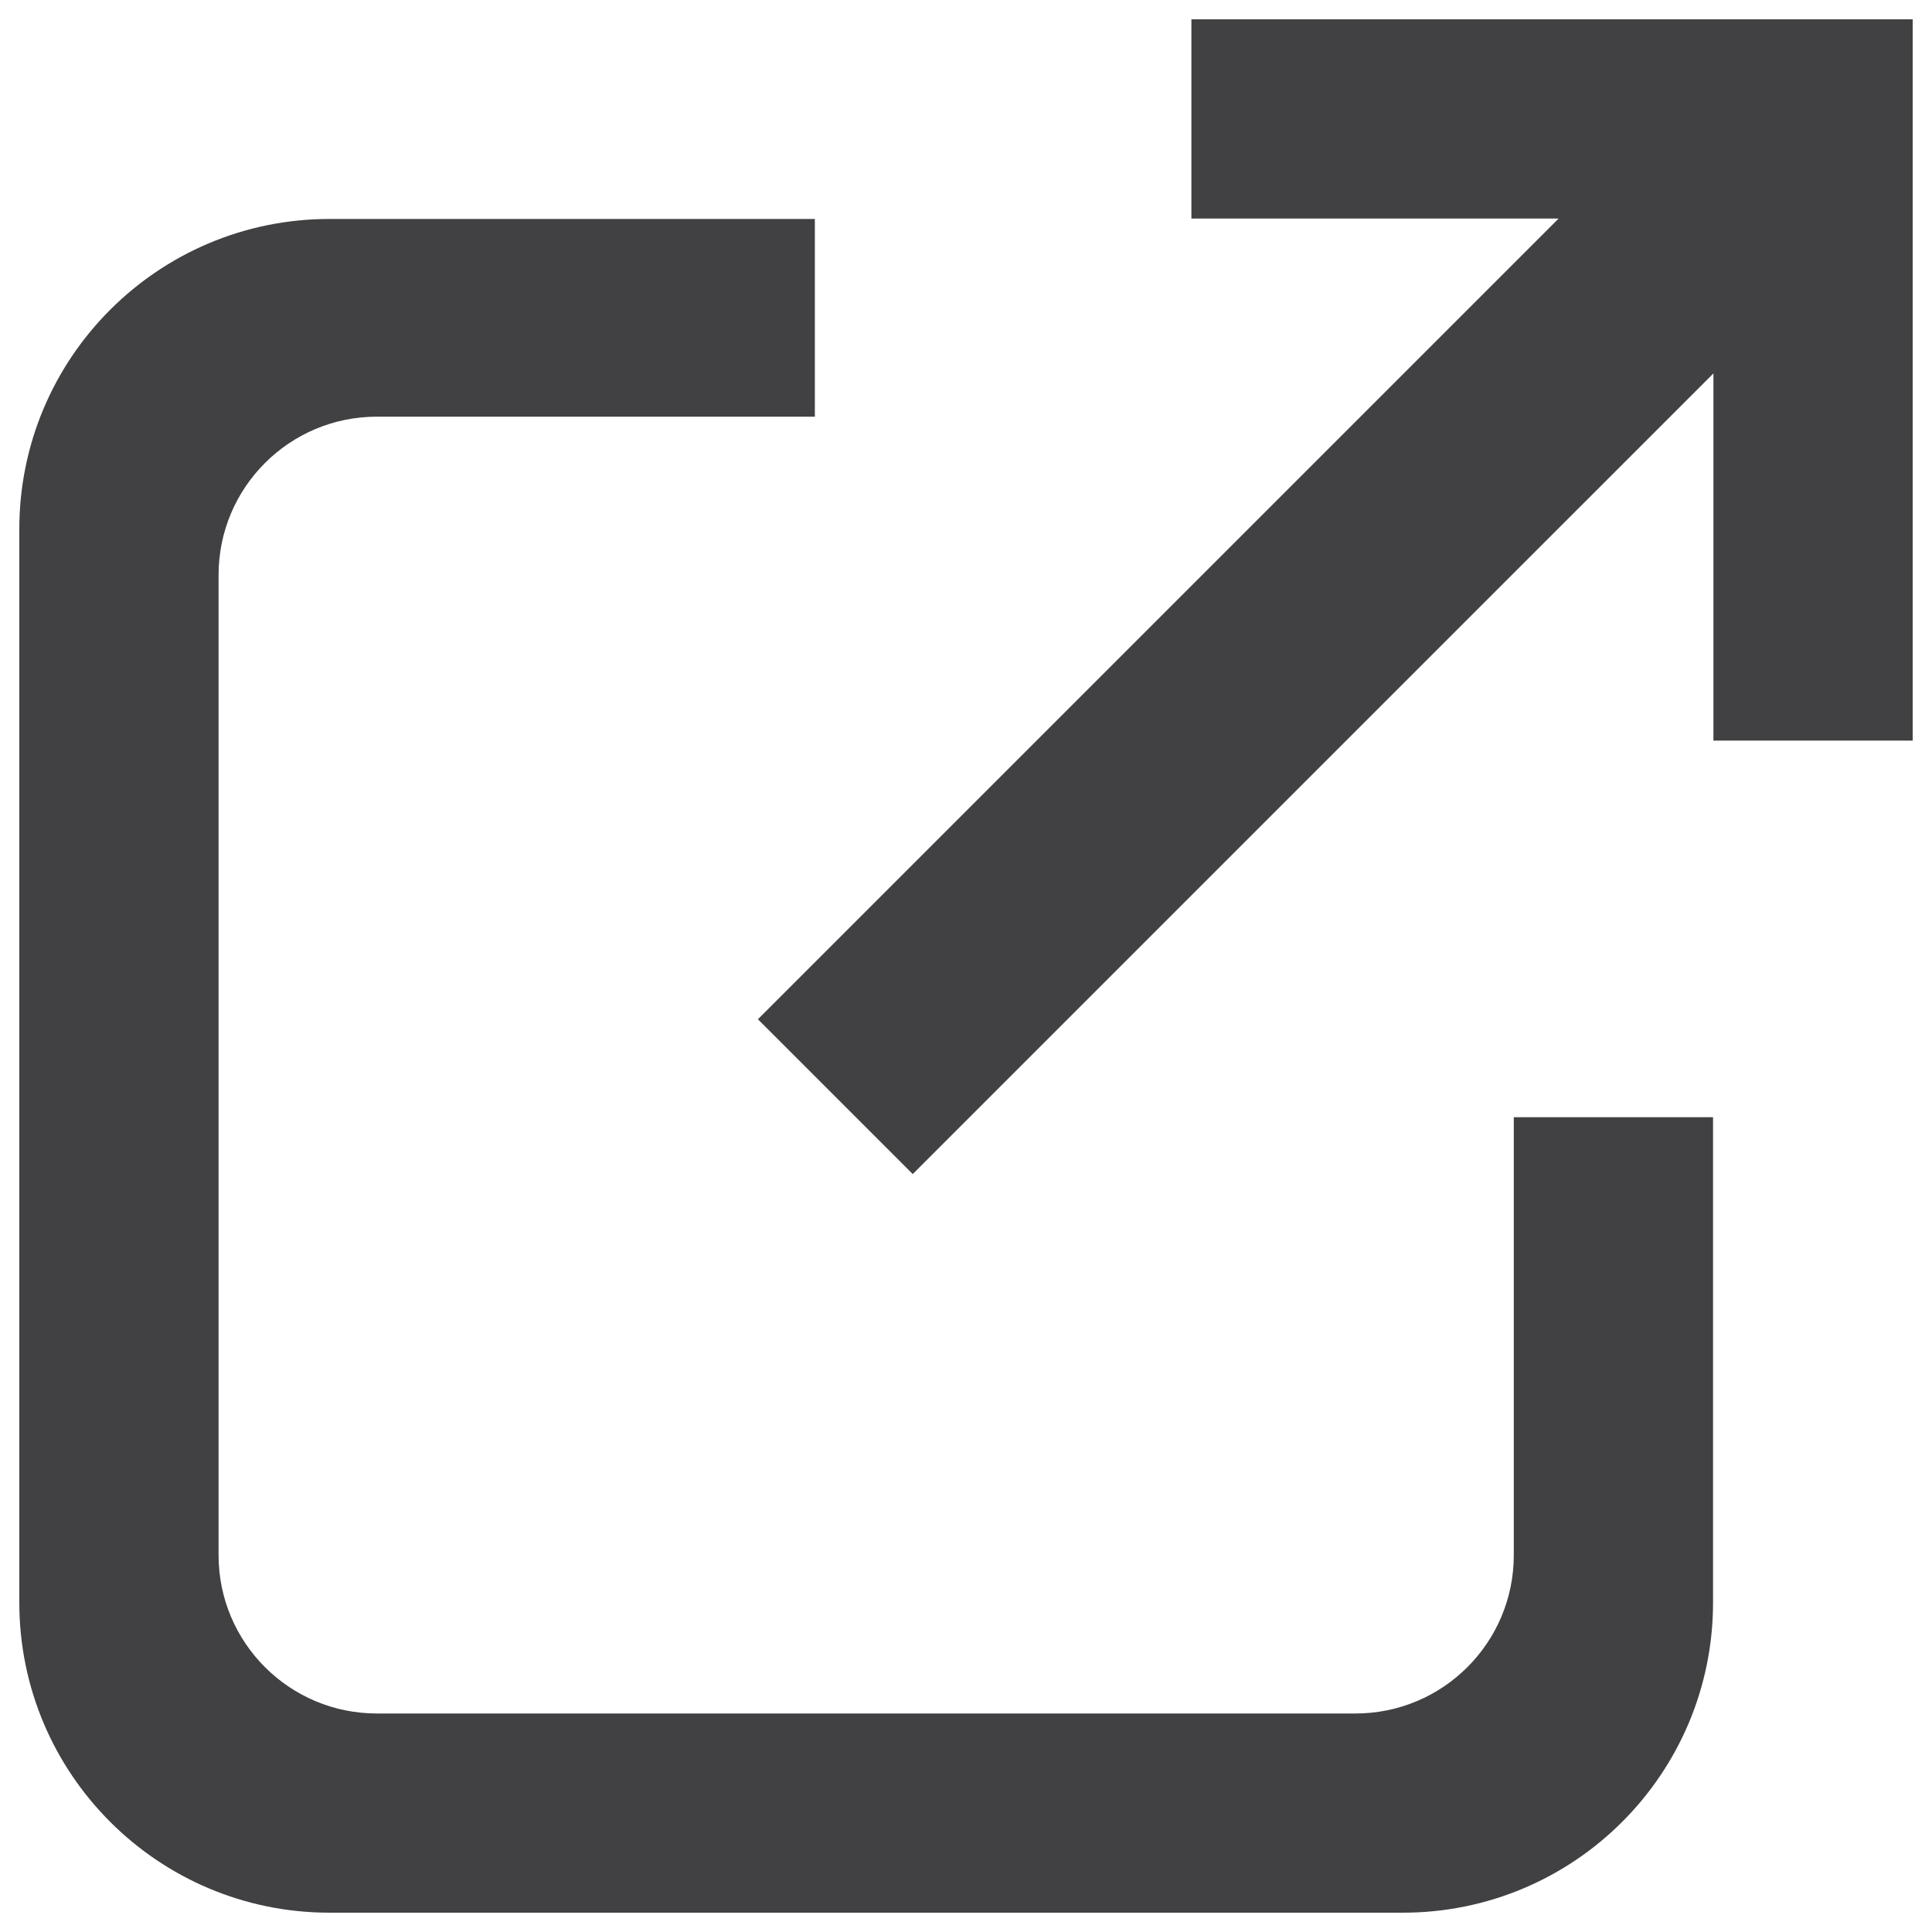 <?xml version="1.0" encoding="utf-8"?>
<!-- Generator: Adobe Illustrator 26.2.1, SVG Export Plug-In . SVG Version: 6.00 Build 0)  -->
<svg version="1.1" id="Layer_1" xmlns="http://www.w3.org/2000/svg" xmlns:xlink="http://www.w3.org/1999/xlink" x="0px" y="0px"
	 viewBox="0 0 300 300" style="enable-background:new 0 0 300 300;" xml:space="preserve">
<style type="text/css">
	.st0{fill:#414042;}
</style>
<polygon class="st0" points="297,3 185,3 185,33.94 242.02,33.94 117.69,158.27 141.73,182.31 266.06,57.98 266.06,115 297,115 
	297,3 "/>
<path class="st0" d="M235.06,173.48v68.01c0,13.57-11,24.58-24.58,24.58H58.52c-13.57,0-24.58-11-24.58-24.58V89.28
	c0-13.57,11-24.58,24.58-24.58h68.01V34H51.16C24.56,34,3,55.56,3,82.16v166.68C3,275.44,24.56,297,51.16,297h166.68
	c26.6,0,48.16-21.56,48.16-48.16v-75.36H235.06z"/>
</svg>
